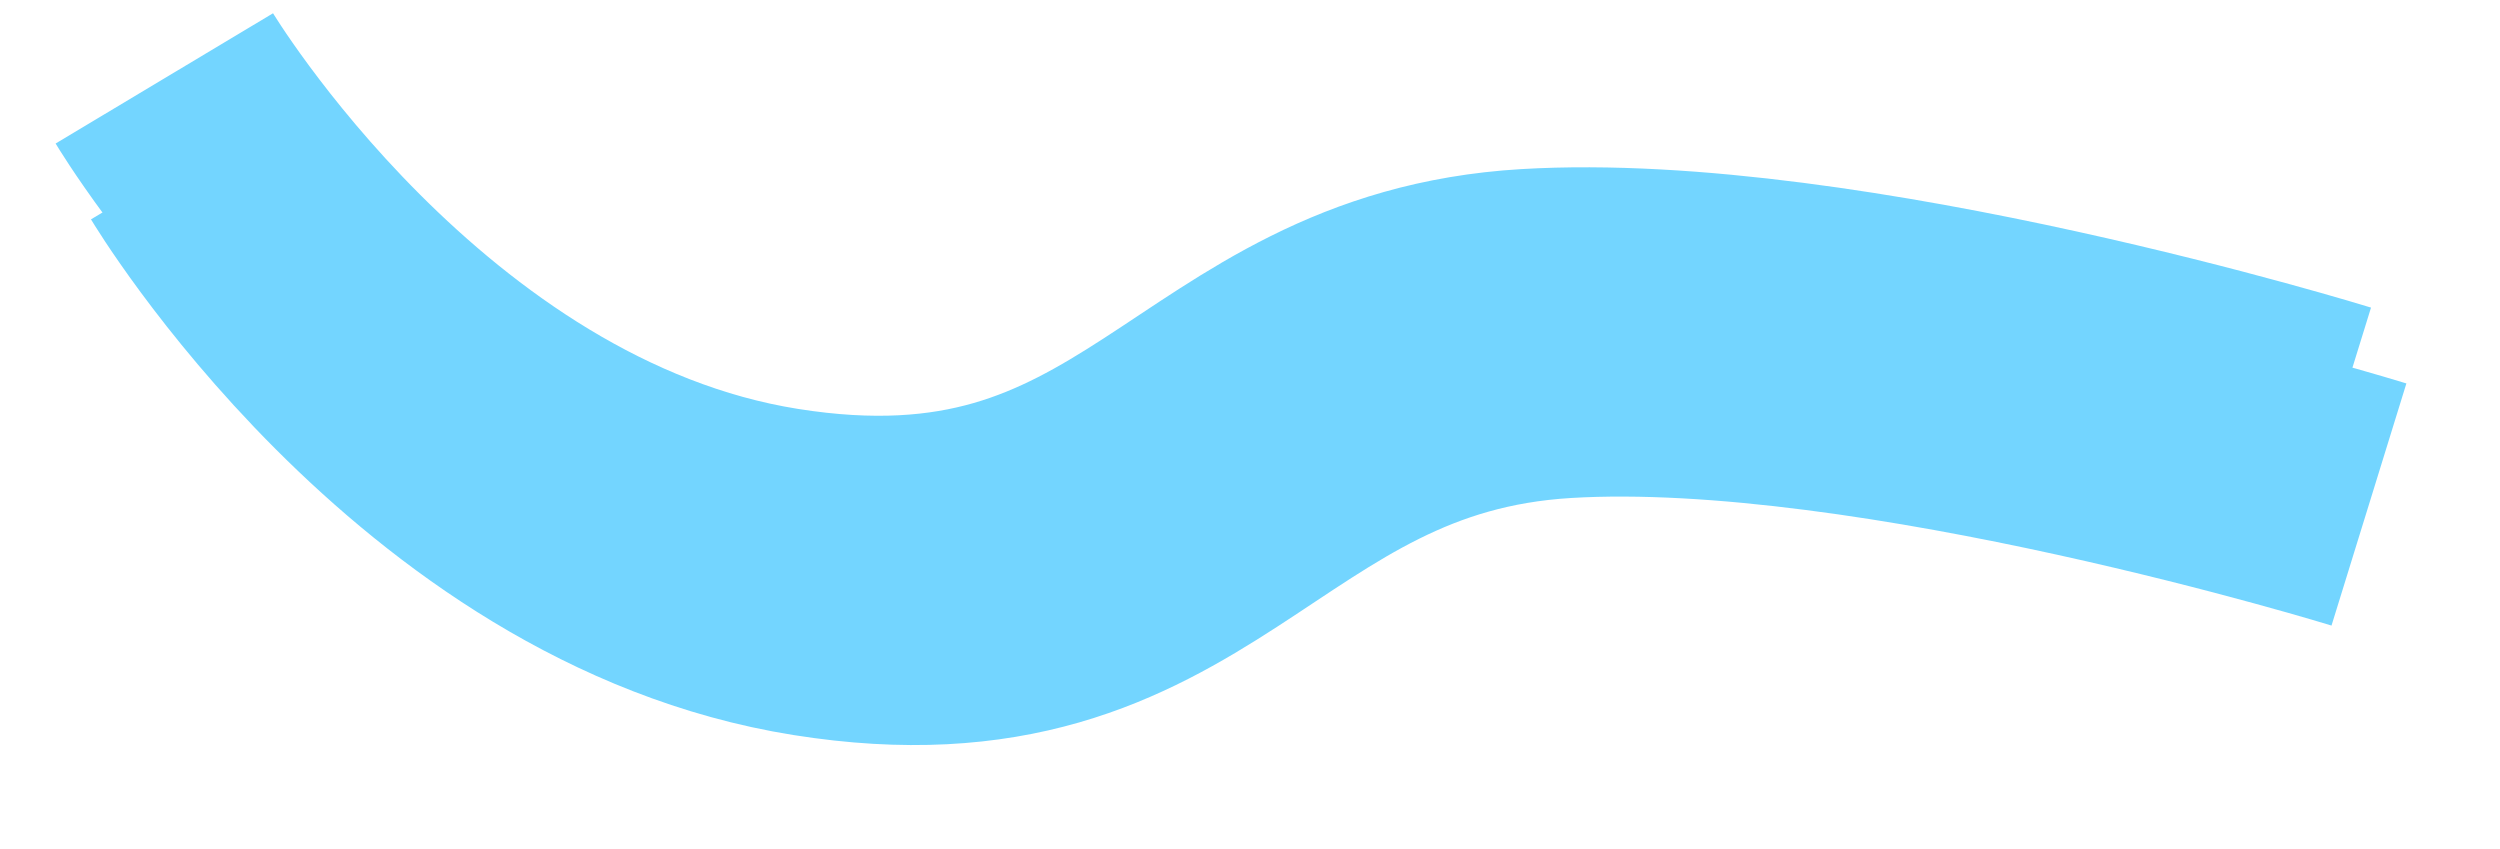 <?xml version="1.0" encoding="UTF-8"?> <svg xmlns="http://www.w3.org/2000/svg" width="651" height="221" viewBox="0 0 651 221" fill="none"> <path d="M42.791 20.413C42.791 20.413 104.523 123.451 202.621 139.071C300.718 154.692 313.455 82.032 398.032 76.981C479.835 72.095 607.663 111.625 607.663 111.625" stroke="#73D5FF" stroke-width="66"></path> <g filter="url(#filter0_f_106_3238)"> <path d="M52.002 40.161C52.002 40.161 113.734 143.198 211.831 158.819C309.929 174.439 322.666 101.78 407.243 96.728C489.046 91.842 616.874 131.373 616.874 131.373" stroke="#73D5FF" stroke-width="66"></path> </g> <defs> <filter id="filter0_f_106_3238" x="0.906" y="0.635" width="649.134" height="215.31" filterUnits="userSpaceOnUse" color-interpolation-filters="sRGB"> <feFlood flood-opacity="0" result="BackgroundImageFix"></feFlood> <feBlend mode="normal" in="SourceGraphic" in2="BackgroundImageFix" result="shape"></feBlend> <feGaussianBlur stdDeviation="11.123" result="effect1_foregroundBlur_106_3238"></feGaussianBlur> </filter> </defs> </svg> 